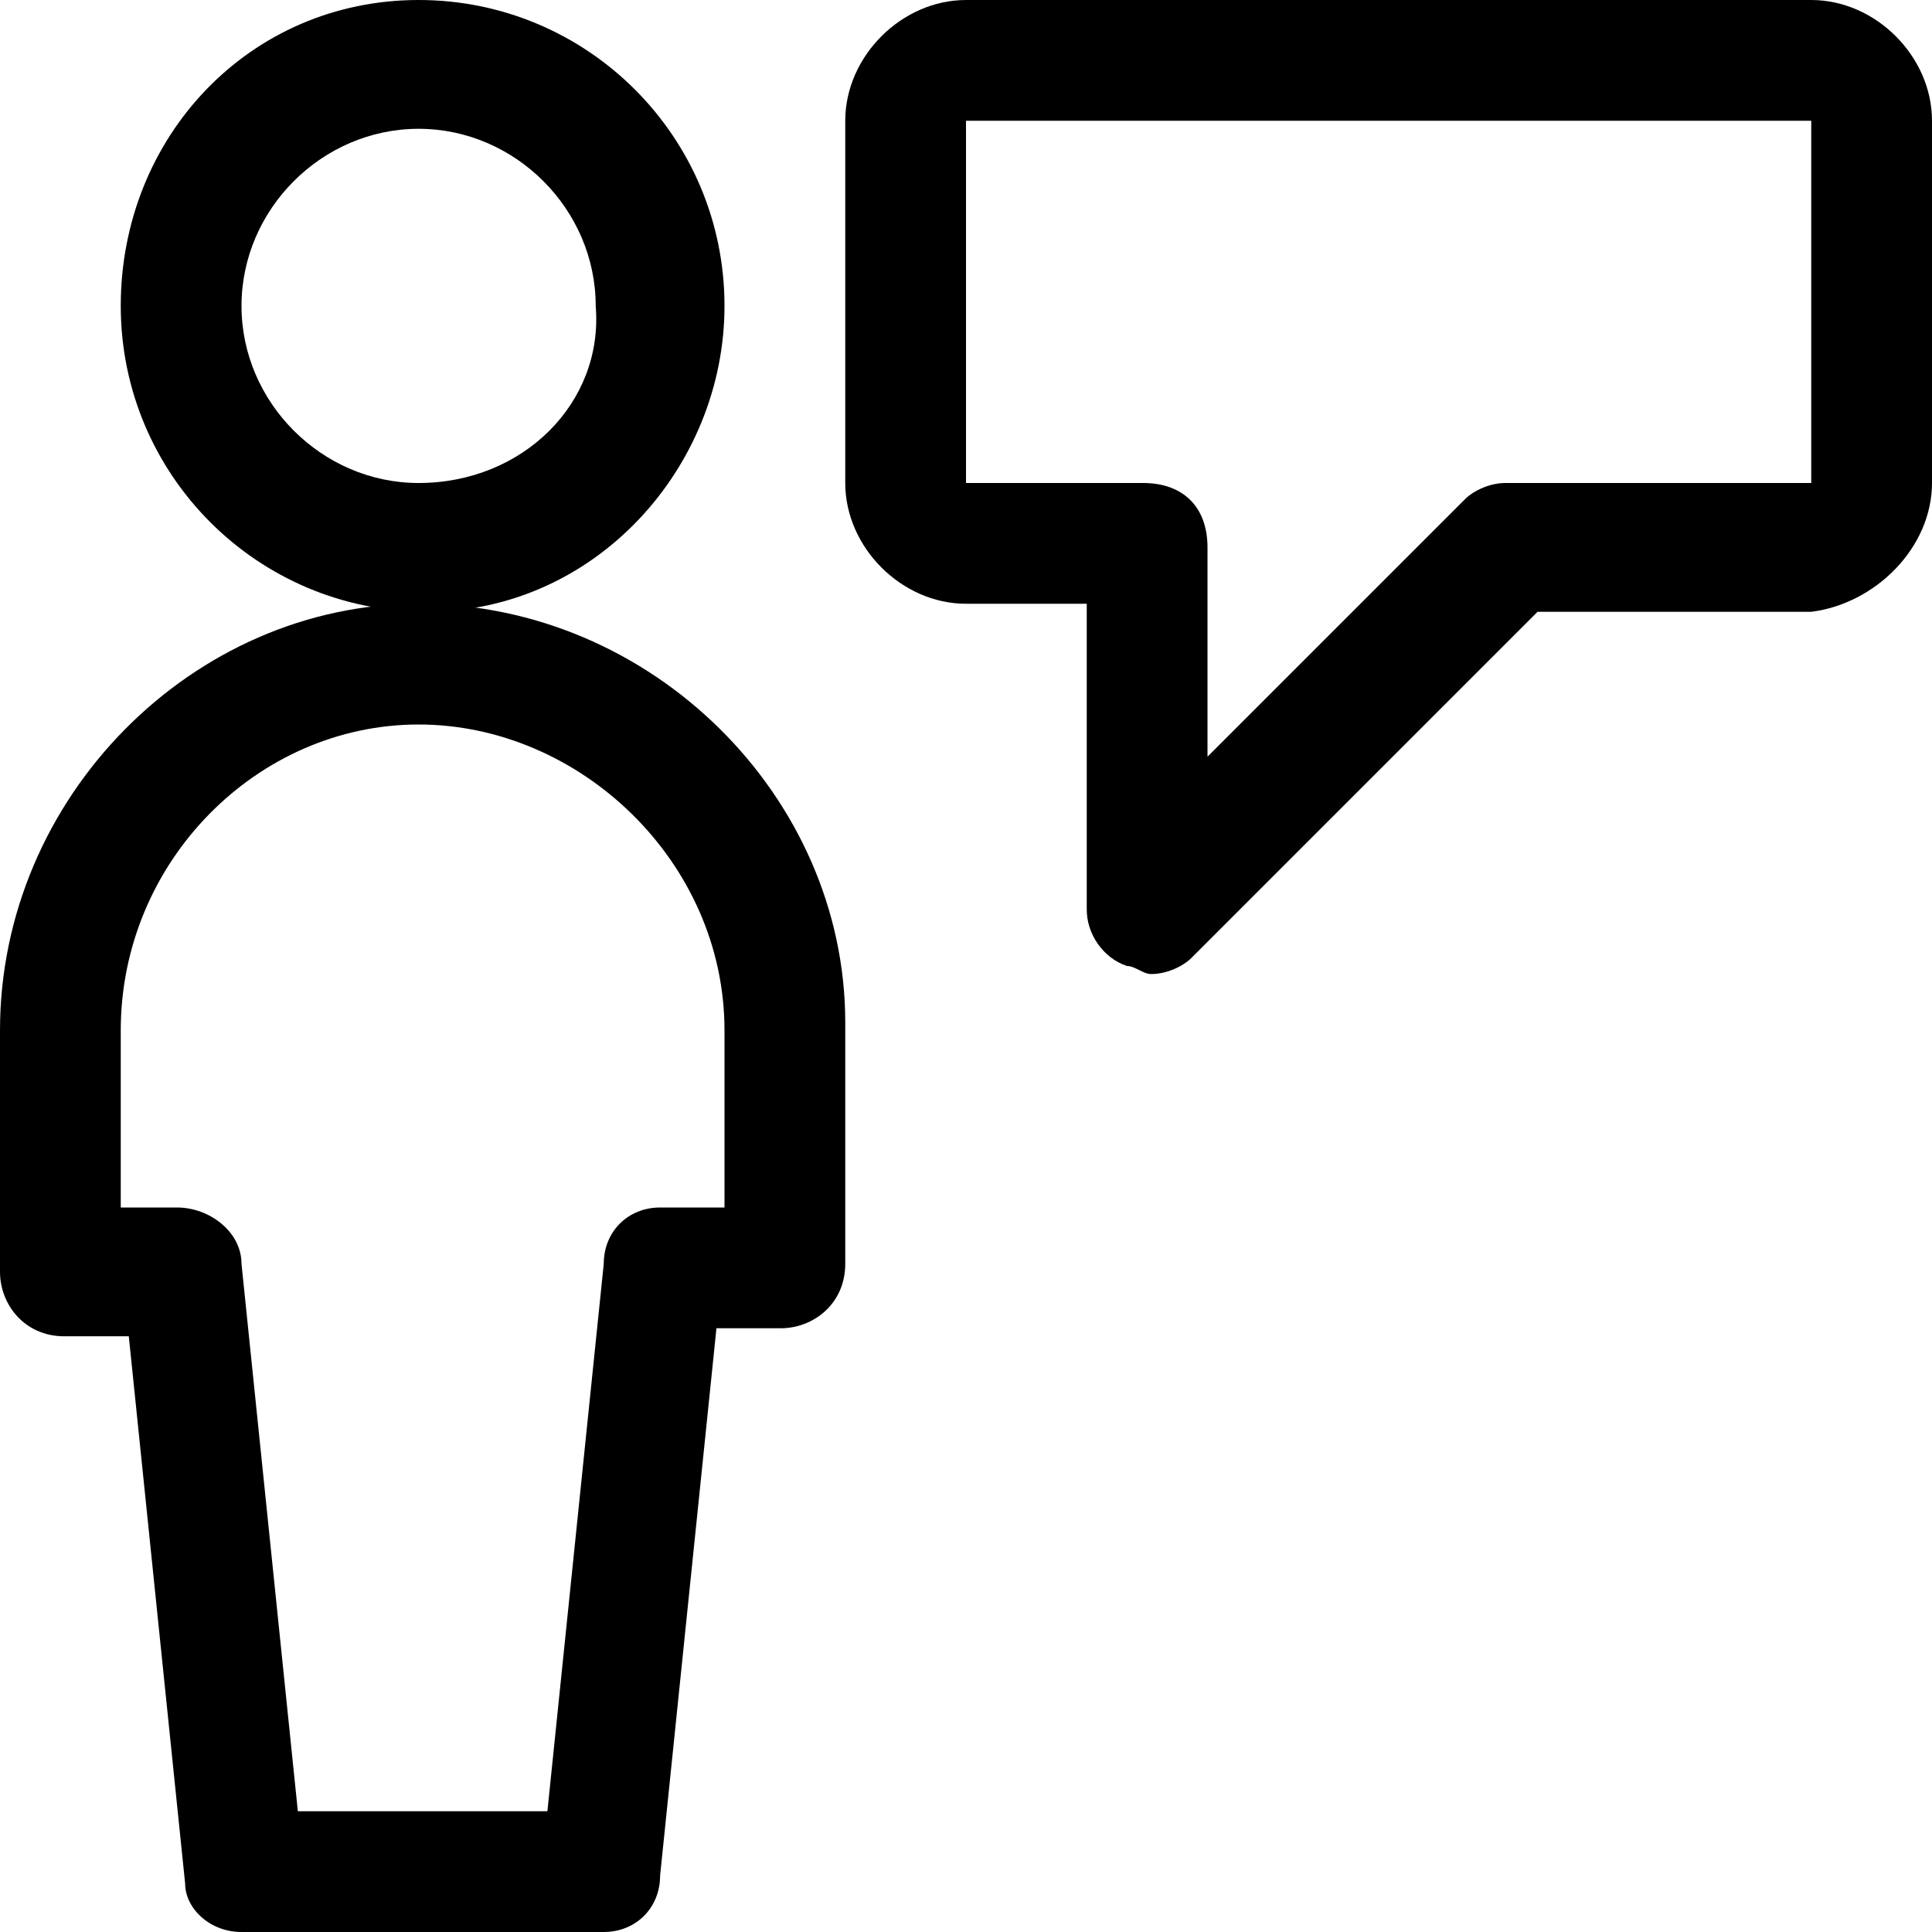<?xml version="1.0" encoding="utf-8"?>
<!-- Generator: Adobe Illustrator 23.0.1, SVG Export Plug-In . SVG Version: 6.00 Build 0)  -->
<svg version="1.1" id="Regular" xmlns="http://www.w3.org/2000/svg" xmlns:xlink="http://www.w3.org/1999/xlink" x="0px" y="0px"
	 viewBox="0 0 24 24" style="enable-background:new 0 0 24 24;" xml:space="preserve">
<title>single-neutral-chat</title>
<g>
	<path d="M9,3.8C9,1.7,7.3,0,5.2,0S1.5,1.7,1.5,3.8s1.7,3.8,3.8,3.8S9,5.8,9,3.8z M5.2,6C4,6,3,5,3,3.8c0-1.2,1-2.2,2.2-2.2
		s2.2,1,2.2,2.2C7.5,5,6.5,6,5.2,6z"/>
	<path d="M5.2,7.5C2.4,7.5,0,9.9,0,12.8v3c0,0.4,0.3,0.8,0.8,0.8h0.8l0.7,6.8C2.3,23.7,2.6,24,3,24h4.5c0.4,0,0.7-0.3,0.7-0.7
		l0.7-6.8h0.8c0.4,0,0.8-0.3,0.8-0.8v-3C10.5,9.9,8.1,7.5,5.2,7.5z M9,15H8.2c-0.4,0-0.7,0.3-0.7,0.7l-0.7,6.8H3.7L3,15.7
		C3,15.3,2.6,15,2.2,15H1.5v-2.2C1.5,10.7,3.2,9,5.2,9S9,10.7,9,12.8V15z"/>
	<path d="M22.5,0H12c-0.8,0-1.5,0.7-1.5,1.5V6c0,0.8,0.7,1.5,1.5,1.5h1.5v3.8c0,0.3,0.2,0.6,0.5,0.7c0.1,0,0.2,0.1,0.3,0.1
		c0.2,0,0.4-0.1,0.5-0.2l4.3-4.3h3.4C23.3,7.5,24,6.8,24,6V1.5C24,0.7,23.3,0,22.5,0z M22.5,6h-3.8c-0.2,0-0.4,0.1-0.5,0.2L15,9.4
		V6.8C15,6.3,14.7,6,14.2,6H12V1.5h10.5V6z"/>
</g>
</svg>
